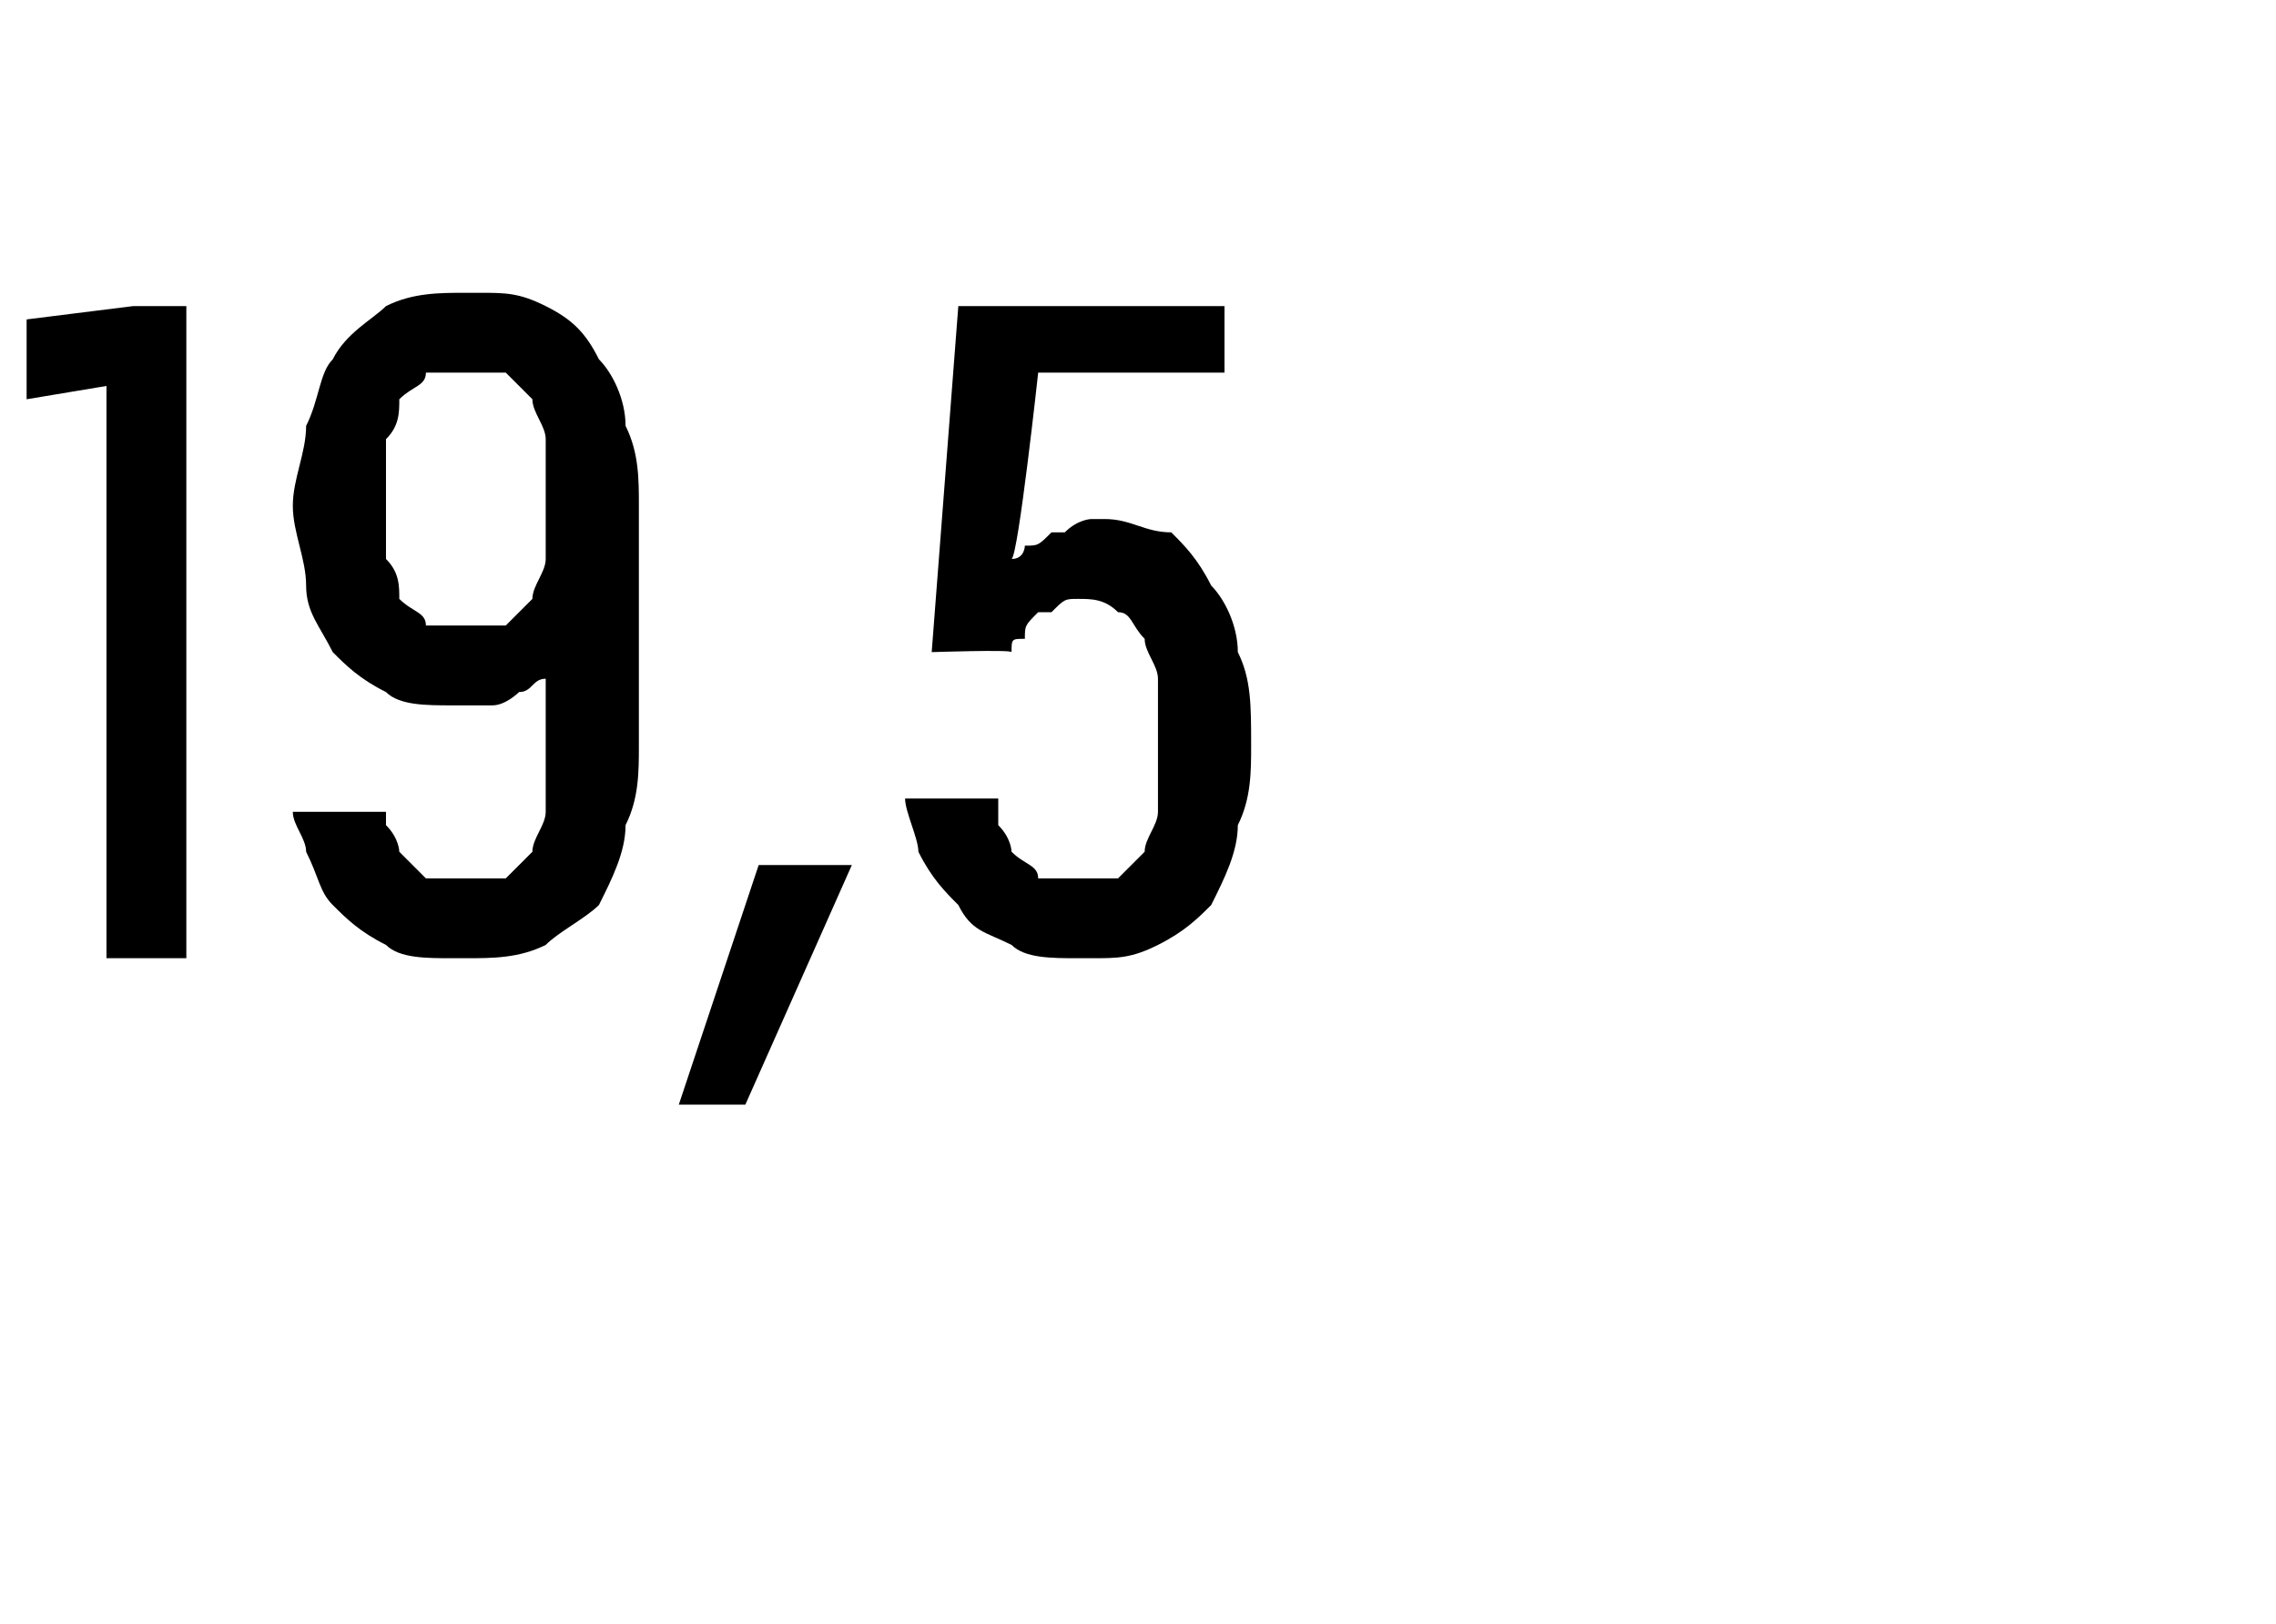 <?xml version="1.0" standalone="no"?>
<!DOCTYPE svg PUBLIC "-//W3C//DTD SVG 1.1//EN" "http://www.w3.org/Graphics/SVG/1.1/DTD/svg11.dtd">
<svg xmlns="http://www.w3.org/2000/svg" version="1.1" width="17.1px" height="12.2px" viewBox="0 -2 17.1 12.2" style="top:-2px">
  <desc>19,5</desc>
  <defs/>
  <g id="Polygon626929">
    <path d="M 0.8 5.2 L 1.4 5.2 L 1.4 0.3 L 1 0.3 L 0.2 0.4 L 0.2 1 L 0.8 0.9 L 0.8 5.2 Z M 3.4 5.2 C 3.4 5.2 3.5 5.2 3.5 5.2 C 3.7 5.2 3.9 5.2 4.1 5.1 C 4.2 5 4.4 4.9 4.5 4.8 C 4.6 4.6 4.7 4.4 4.7 4.2 C 4.8 4 4.8 3.8 4.8 3.6 C 4.8 3.6 4.8 1.8 4.8 1.8 C 4.8 1.6 4.8 1.4 4.7 1.2 C 4.7 1 4.6 0.8 4.5 0.7 C 4.4 0.5 4.3 0.4 4.1 0.3 C 3.9 0.2 3.8 0.2 3.6 0.2 C 3.6 0.2 3.5 0.2 3.5 0.2 C 3.3 0.2 3.1 0.2 2.9 0.3 C 2.8 0.4 2.6 0.5 2.5 0.7 C 2.4 0.8 2.4 1 2.3 1.2 C 2.3 1.4 2.2 1.6 2.2 1.8 C 2.2 2 2.3 2.2 2.3 2.4 C 2.3 2.6 2.4 2.7 2.5 2.9 C 2.6 3 2.7 3.1 2.9 3.2 C 3 3.3 3.2 3.3 3.4 3.3 C 3.4 3.3 3.5 3.3 3.5 3.3 C 3.6 3.3 3.6 3.3 3.7 3.3 C 3.8 3.3 3.9 3.2 3.9 3.2 C 4 3.2 4 3.1 4.1 3.1 C 4.1 3 4.1 3 4.1 3 C 4.1 3 4.1 3.7 4.1 3.7 C 4.1 3.8 4.1 4 4.1 4.1 C 4.1 4.2 4 4.3 4 4.4 C 3.9 4.5 3.9 4.5 3.8 4.6 C 3.7 4.6 3.6 4.6 3.5 4.6 C 3.5 4.6 3.5 4.6 3.5 4.6 C 3.4 4.6 3.3 4.6 3.2 4.6 C 3.1 4.5 3.1 4.5 3 4.4 C 3 4.4 3 4.3 2.9 4.2 C 2.9 4.2 2.9 4.1 2.9 4.1 C 2.9 4.1 2.2 4.1 2.2 4.1 C 2.2 4.2 2.3 4.3 2.3 4.4 C 2.4 4.6 2.4 4.7 2.5 4.8 C 2.6 4.9 2.7 5 2.9 5.1 C 3 5.2 3.2 5.2 3.4 5.2 Z M 3.5 2.7 C 3.5 2.7 3.5 2.7 3.5 2.7 C 3.4 2.7 3.3 2.7 3.2 2.7 C 3.2 2.6 3.1 2.6 3 2.5 C 3 2.4 3 2.3 2.9 2.2 C 2.9 2.1 2.9 1.9 2.9 1.8 C 2.9 1.6 2.9 1.4 2.9 1.3 C 3 1.2 3 1.1 3 1 C 3.1 0.9 3.2 0.9 3.2 0.8 C 3.3 0.8 3.4 0.8 3.5 0.8 C 3.5 0.8 3.5 0.8 3.5 0.8 C 3.6 0.8 3.7 0.8 3.8 0.8 C 3.9 0.9 3.9 0.9 4 1 C 4 1.1 4.1 1.2 4.1 1.3 C 4.1 1.4 4.1 1.6 4.1 1.8 C 4.1 1.9 4.1 2.1 4.1 2.2 C 4.1 2.3 4 2.4 4 2.5 C 3.9 2.6 3.9 2.6 3.8 2.7 C 3.7 2.7 3.6 2.7 3.5 2.7 Z M 5.1 6.3 L 5.6 6.3 L 6.4 4.5 L 5.7 4.5 L 5.1 6.3 Z M 8.1 5.2 C 8.1 5.2 8.2 5.2 8.2 5.2 C 8.4 5.2 8.5 5.2 8.7 5.1 C 8.9 5 9 4.9 9.1 4.8 C 9.2 4.6 9.3 4.4 9.3 4.2 C 9.4 4 9.4 3.8 9.4 3.6 C 9.4 3.3 9.4 3.1 9.3 2.9 C 9.3 2.7 9.2 2.5 9.1 2.4 C 9 2.2 8.9 2.1 8.8 2 C 8.6 2 8.5 1.9 8.3 1.9 C 8.3 1.9 8.2 1.9 8.2 1.9 C 8.2 1.9 8.1 1.9 8 2 C 8 2 7.9 2 7.9 2 C 7.8 2.1 7.8 2.1 7.7 2.1 C 7.7 2.1 7.7 2.2 7.6 2.2 C 7.65 2.18 7.8 0.8 7.8 0.8 L 9.2 0.8 L 9.2 0.3 L 7.2 0.3 L 7 2.9 C 7 2.9 7.6 2.88 7.6 2.9 C 7.6 2.8 7.6 2.8 7.7 2.8 C 7.7 2.7 7.7 2.7 7.8 2.6 C 7.8 2.6 7.9 2.6 7.9 2.6 C 8 2.5 8 2.5 8.1 2.5 C 8.1 2.5 8.1 2.5 8.1 2.5 C 8.2 2.5 8.3 2.5 8.4 2.6 C 8.5 2.6 8.5 2.7 8.6 2.8 C 8.6 2.9 8.7 3 8.7 3.1 C 8.7 3.2 8.7 3.4 8.7 3.6 C 8.7 3.8 8.7 3.9 8.7 4.1 C 8.7 4.2 8.6 4.3 8.6 4.4 C 8.5 4.5 8.5 4.5 8.4 4.6 C 8.3 4.6 8.2 4.6 8.1 4.6 C 8.1 4.6 8.1 4.6 8.1 4.6 C 8 4.6 7.9 4.6 7.8 4.6 C 7.8 4.5 7.7 4.5 7.6 4.4 C 7.6 4.4 7.6 4.3 7.5 4.2 C 7.5 4.1 7.5 4.1 7.5 4 C 7.5 4 6.8 4 6.8 4 C 6.8 4.1 6.9 4.3 6.9 4.4 C 7 4.6 7.1 4.7 7.2 4.8 C 7.3 5 7.4 5 7.6 5.1 C 7.7 5.2 7.9 5.2 8.1 5.2 Z " stroke="none" fill="#000"/>
  </g>
</svg>